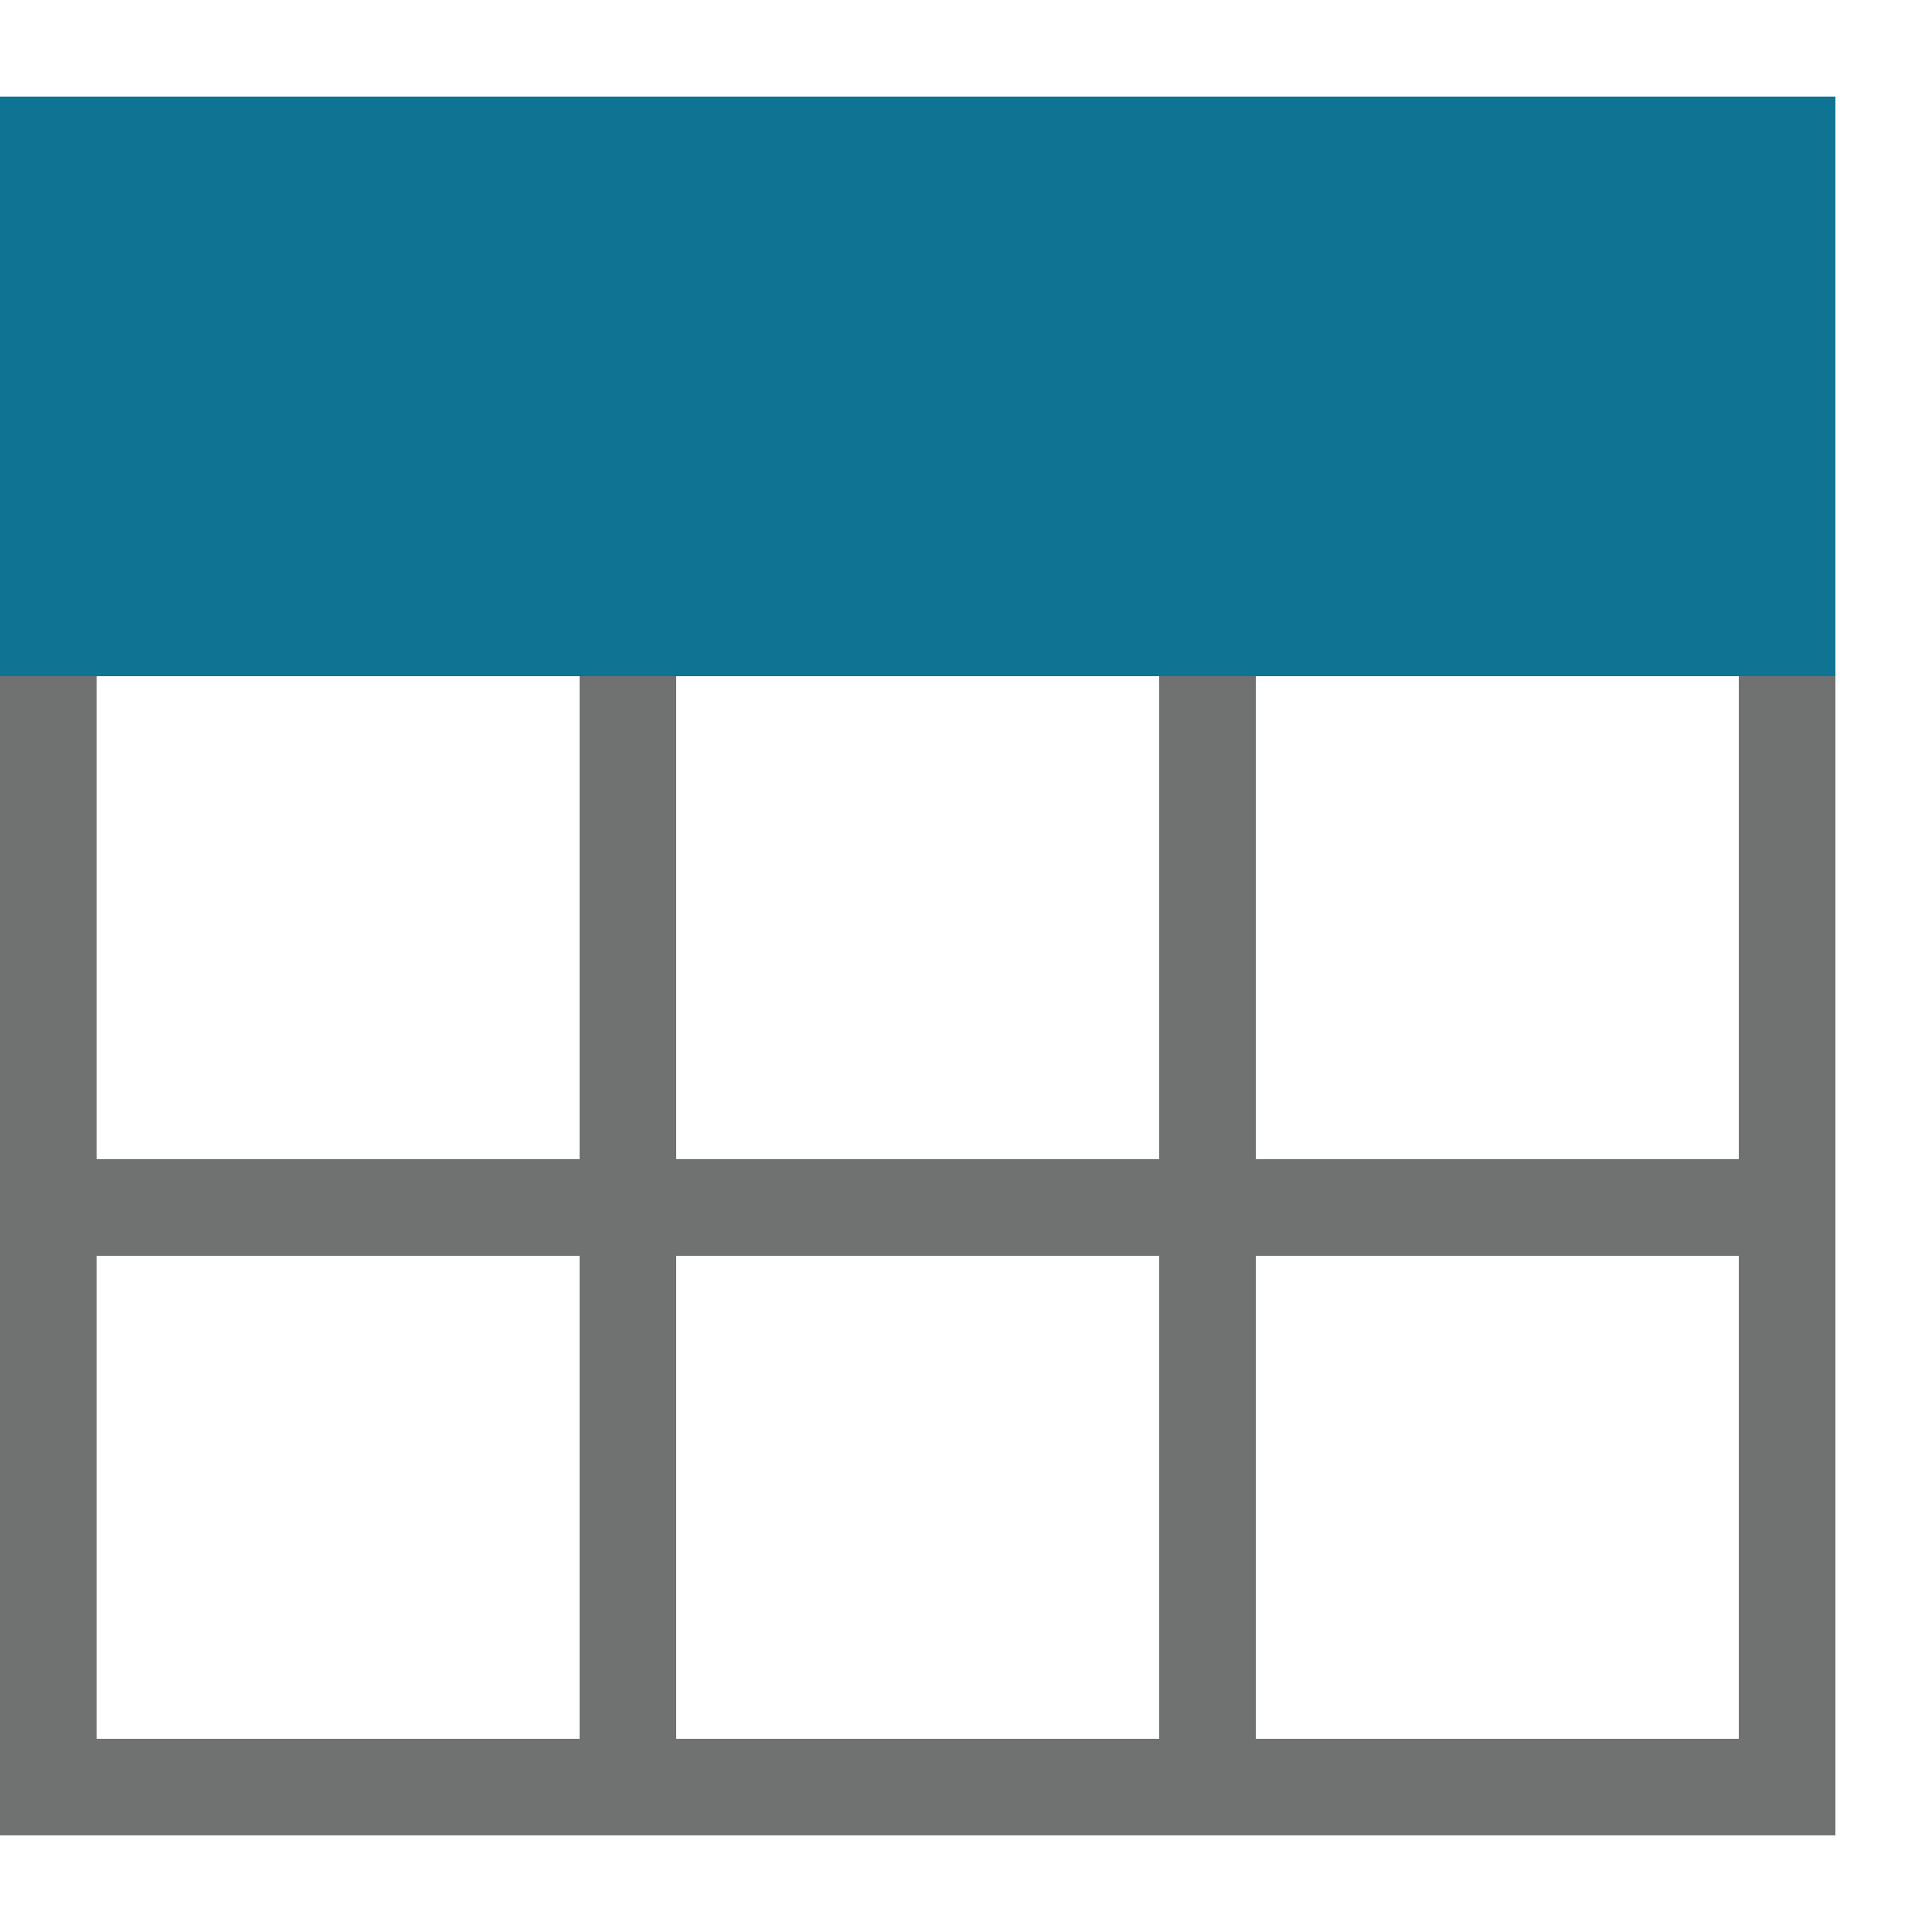 <?xml version="1.0" encoding="utf-8"?>
<!-- Generator: Adobe Illustrator 19.1.0, SVG Export Plug-In . SVG Version: 6.00 Build 0)  -->
<svg version="1.1" id="Layer_1" xmlns="http://www.w3.org/2000/svg" xmlns:xlink="http://www.w3.org/1999/xlink" x="0px" y="0px"
	 viewBox="0 0 20 20" style="enable-background:new 0 0 20 20;" xml:space="preserve">
<style type="text/css">
	.st0{fill:#0F7494;}
	.st1{fill:#707171;}
</style>
<path class="st0" d="M19,7H0V1h19V7z"/>
<path class="st1" d="M18,19H1v-1h17V19z M7,12H1v1h6V12z M13,12H7v1h6V12z M19,12h-6v1h6V12z M6,7v11h1V7H6z M12,7v11h1V7H12z M0,7
	v12h1V7H0z M18,7v12h1V7H18z"/>
<path class="st0" d="M18,2H1V1h17V2z M17,7H3l0,0H17L17,7z M6,2v5h1V2H6z M12,2v5h1V2H12z M0,1v6h1V1H0z M18,1v6h1V1H18z"/>
</svg>
